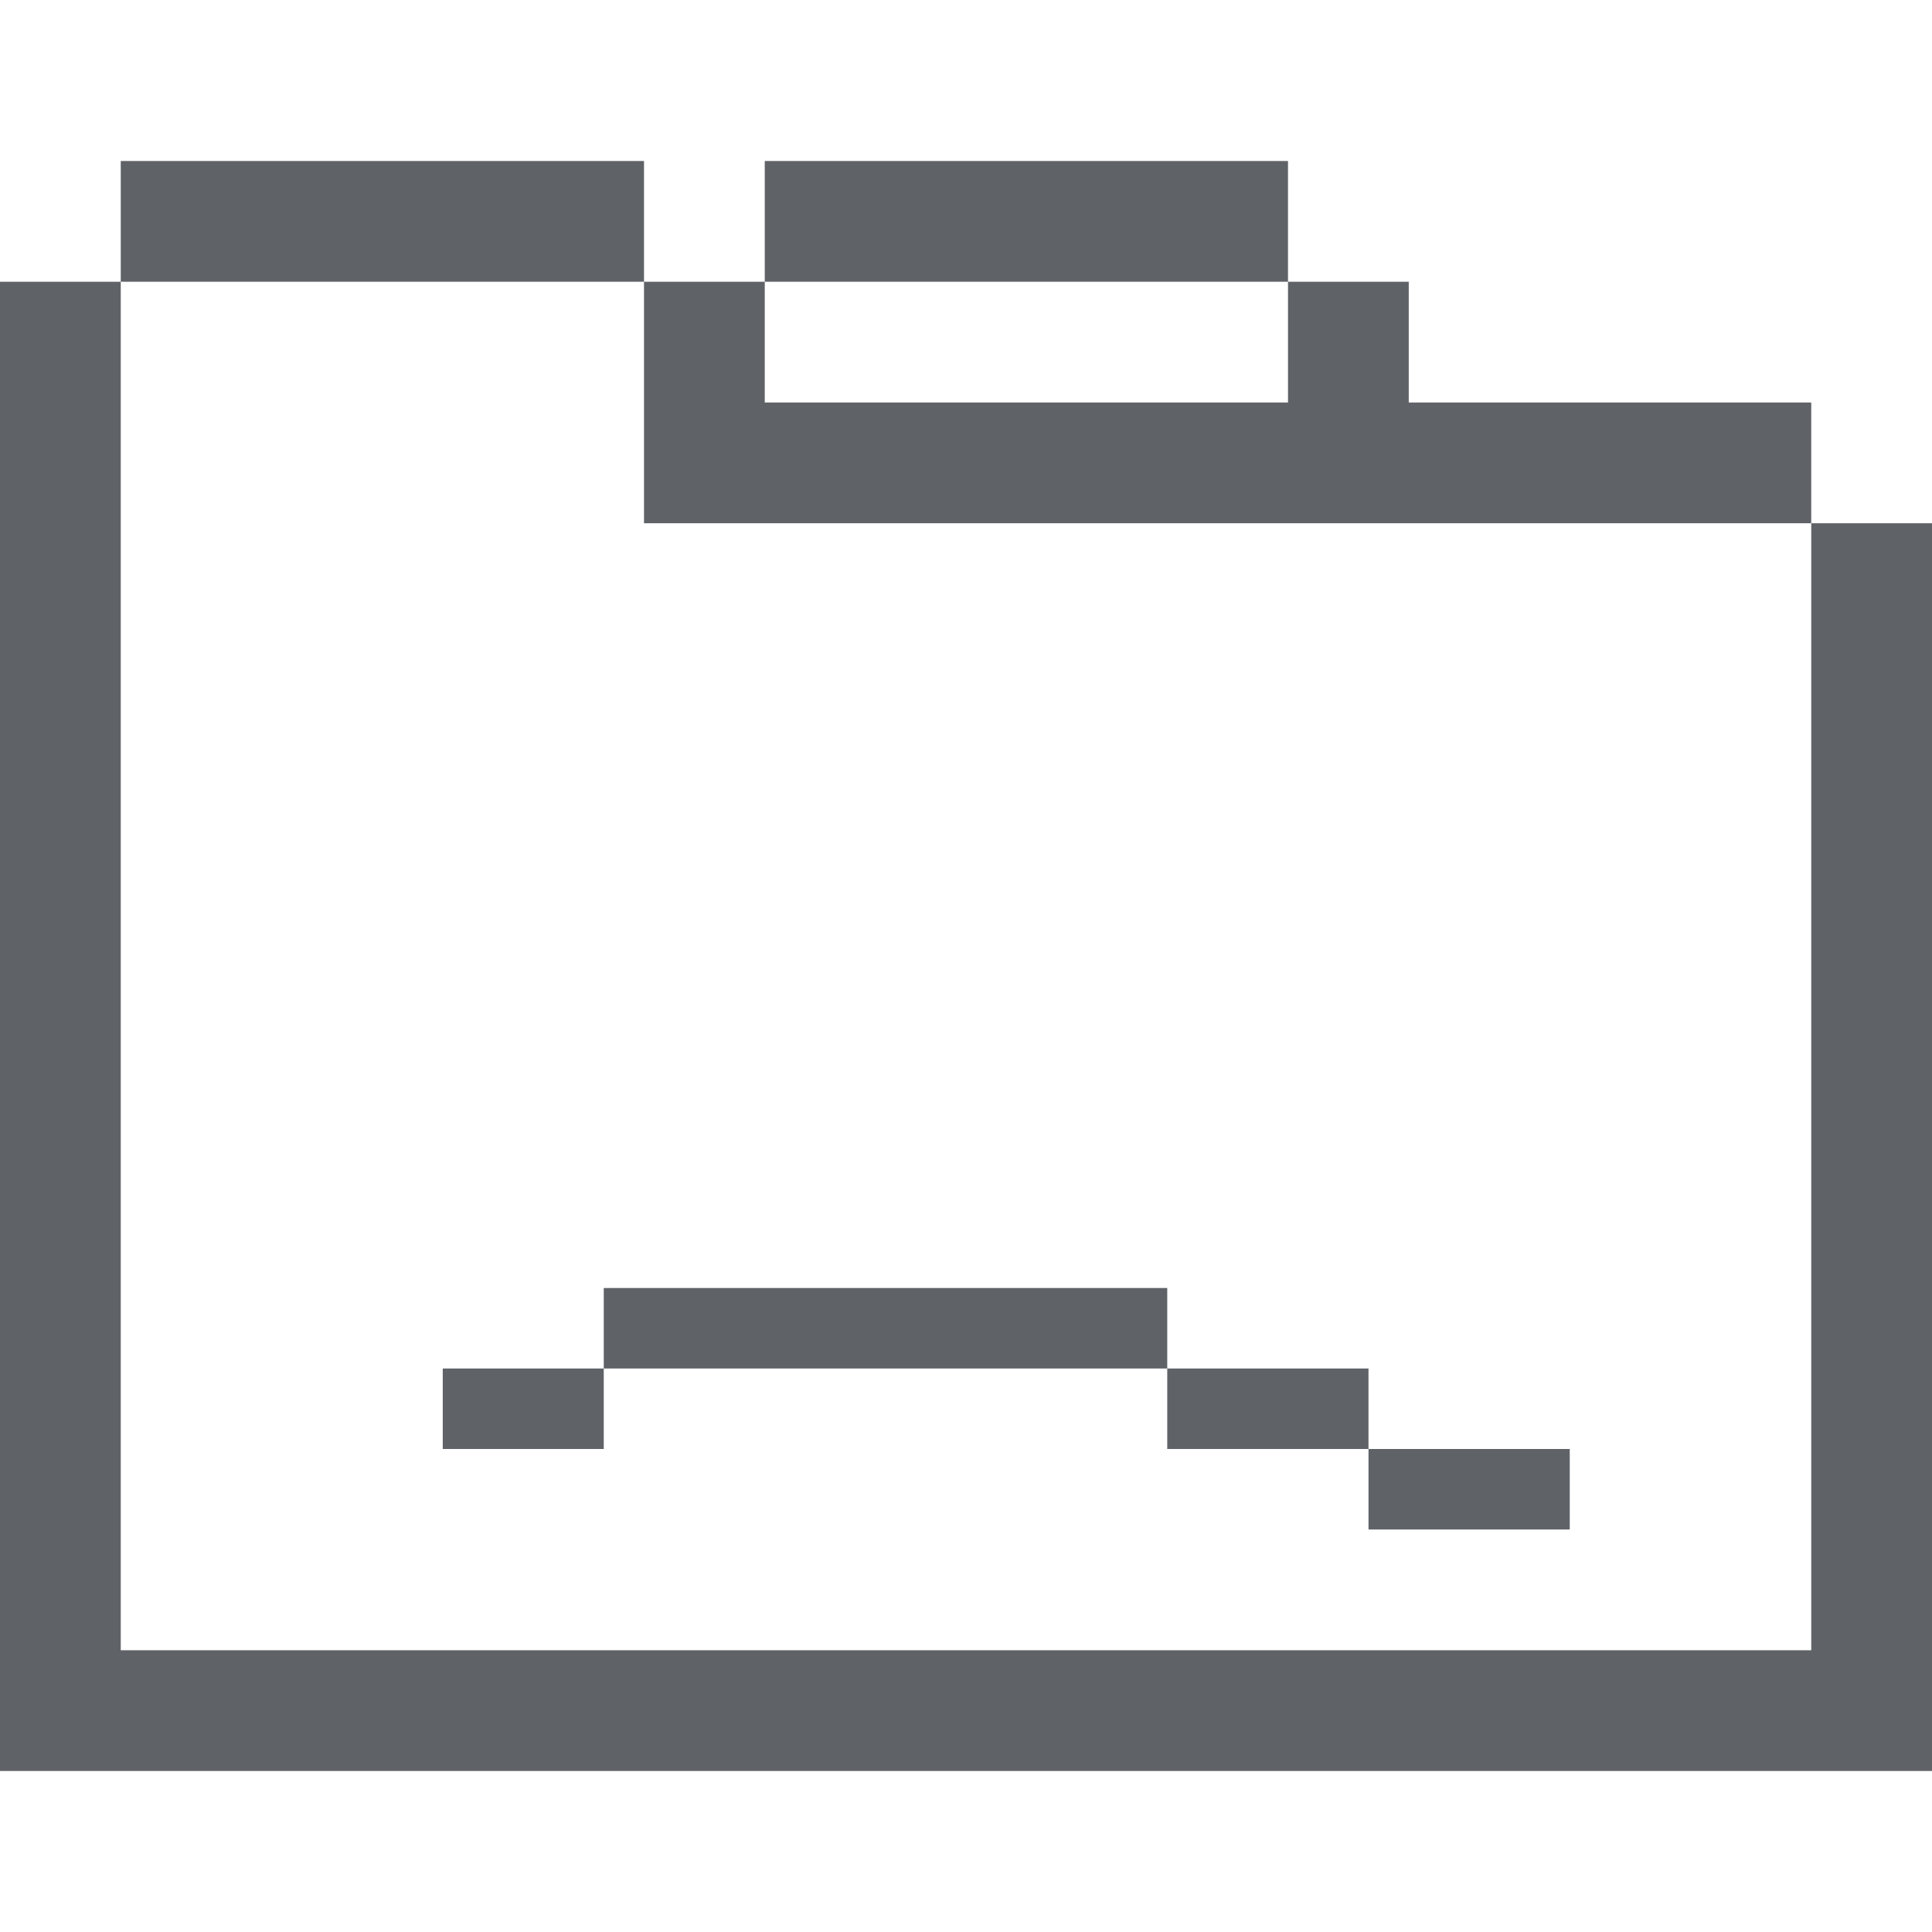 <svg xmlns="http://www.w3.org/2000/svg" width="48" height="48" viewBox="0 0 48 48" fill="none"><path stroke="#5f6368" stroke-width="3" stroke-linecap="square" d="M1.5 8.5v34h45v-28m-3-3h-10v-3m-3-3h-10m15 6h-18v-3m-3-3h-10"/><path stroke="#5f6368" stroke-width="2" stroke-linecap="square" d="M12 35h2m2-2h12m2 2h3m2 2h3M11 21h0m0 4h0m4 0h0m0-4h0m-2 2h0m20-2h0m0 4h0m4 0h0m0-4h0m-2 2h0"/></svg>